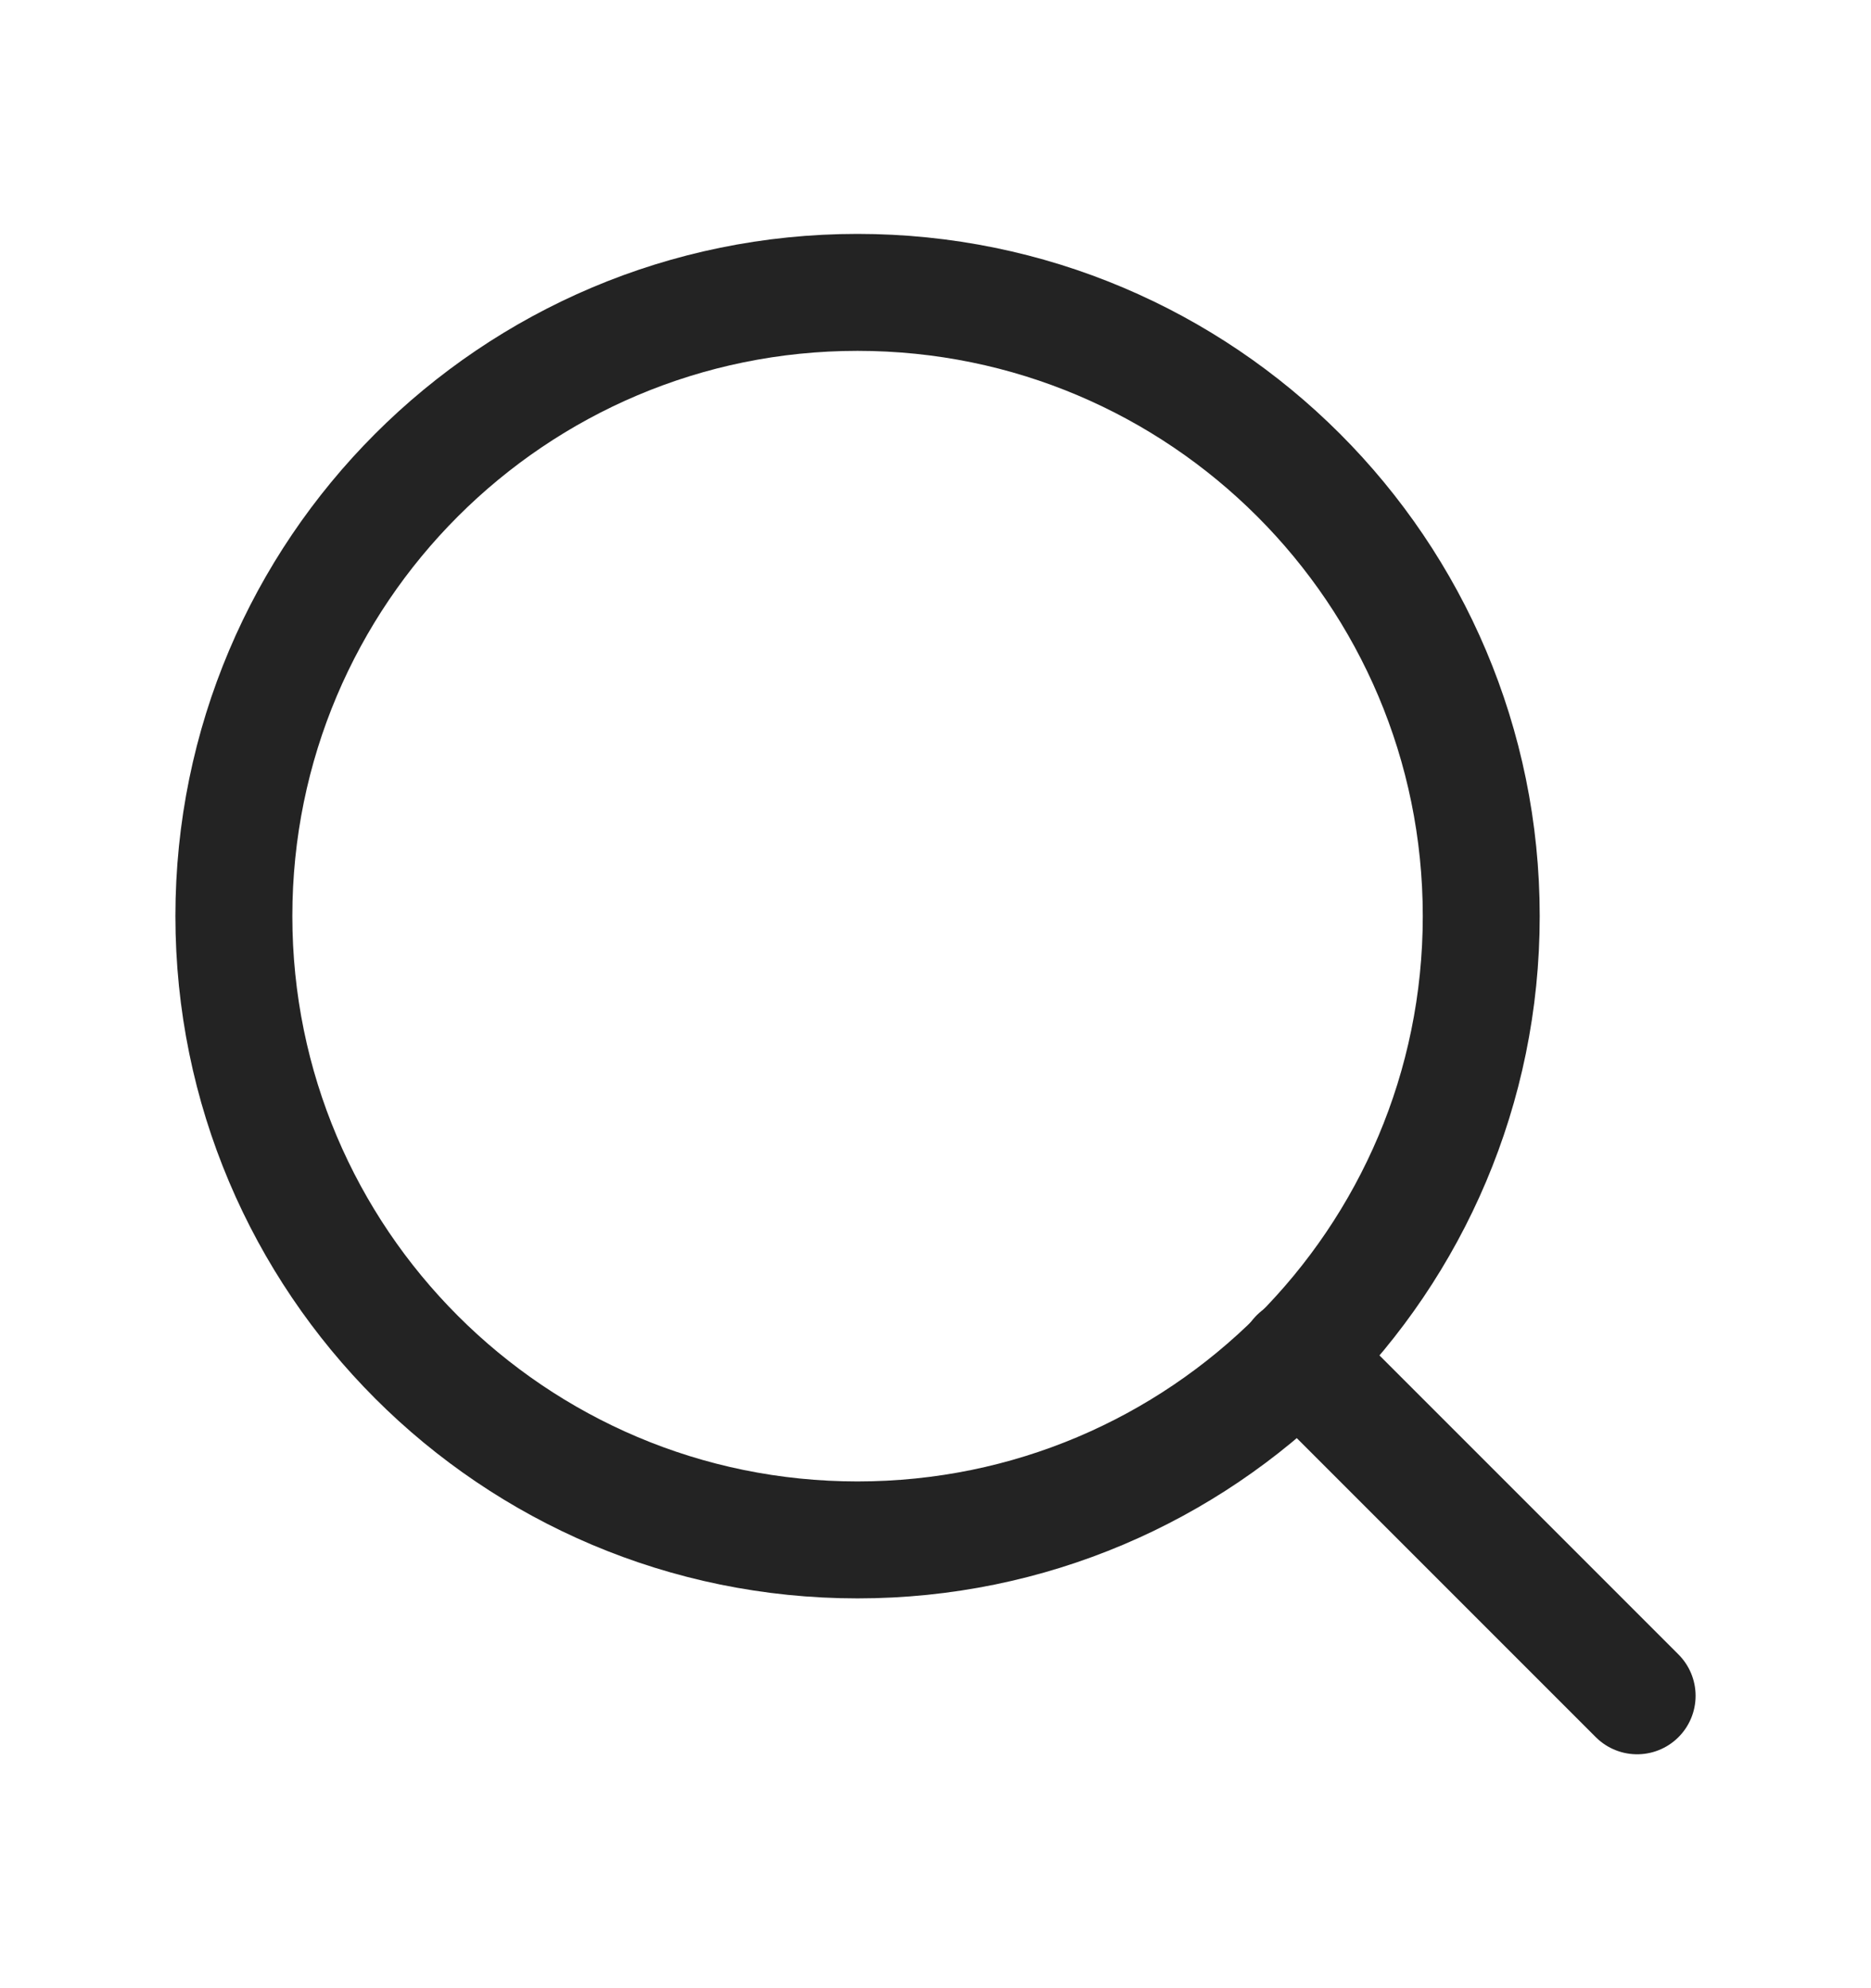 <svg width="16" height="17" viewBox="0 0 16 17" fill="none" xmlns="http://www.w3.org/2000/svg">
<path d="M7.333 13.167C10.279 13.167 12.667 10.779 12.667 7.833C12.667 4.888 10.279 2.5 7.333 2.5C4.388 2.5 2 4.888 2 7.833C2 10.779 4.388 13.167 7.333 13.167Z" stroke="#232323" stroke-linecap="round" stroke-linejoin="round"/>
<path d="M14 14.5L11.1 11.6" stroke="#232323" stroke-linecap="round" stroke-linejoin="round"/>
</svg>
